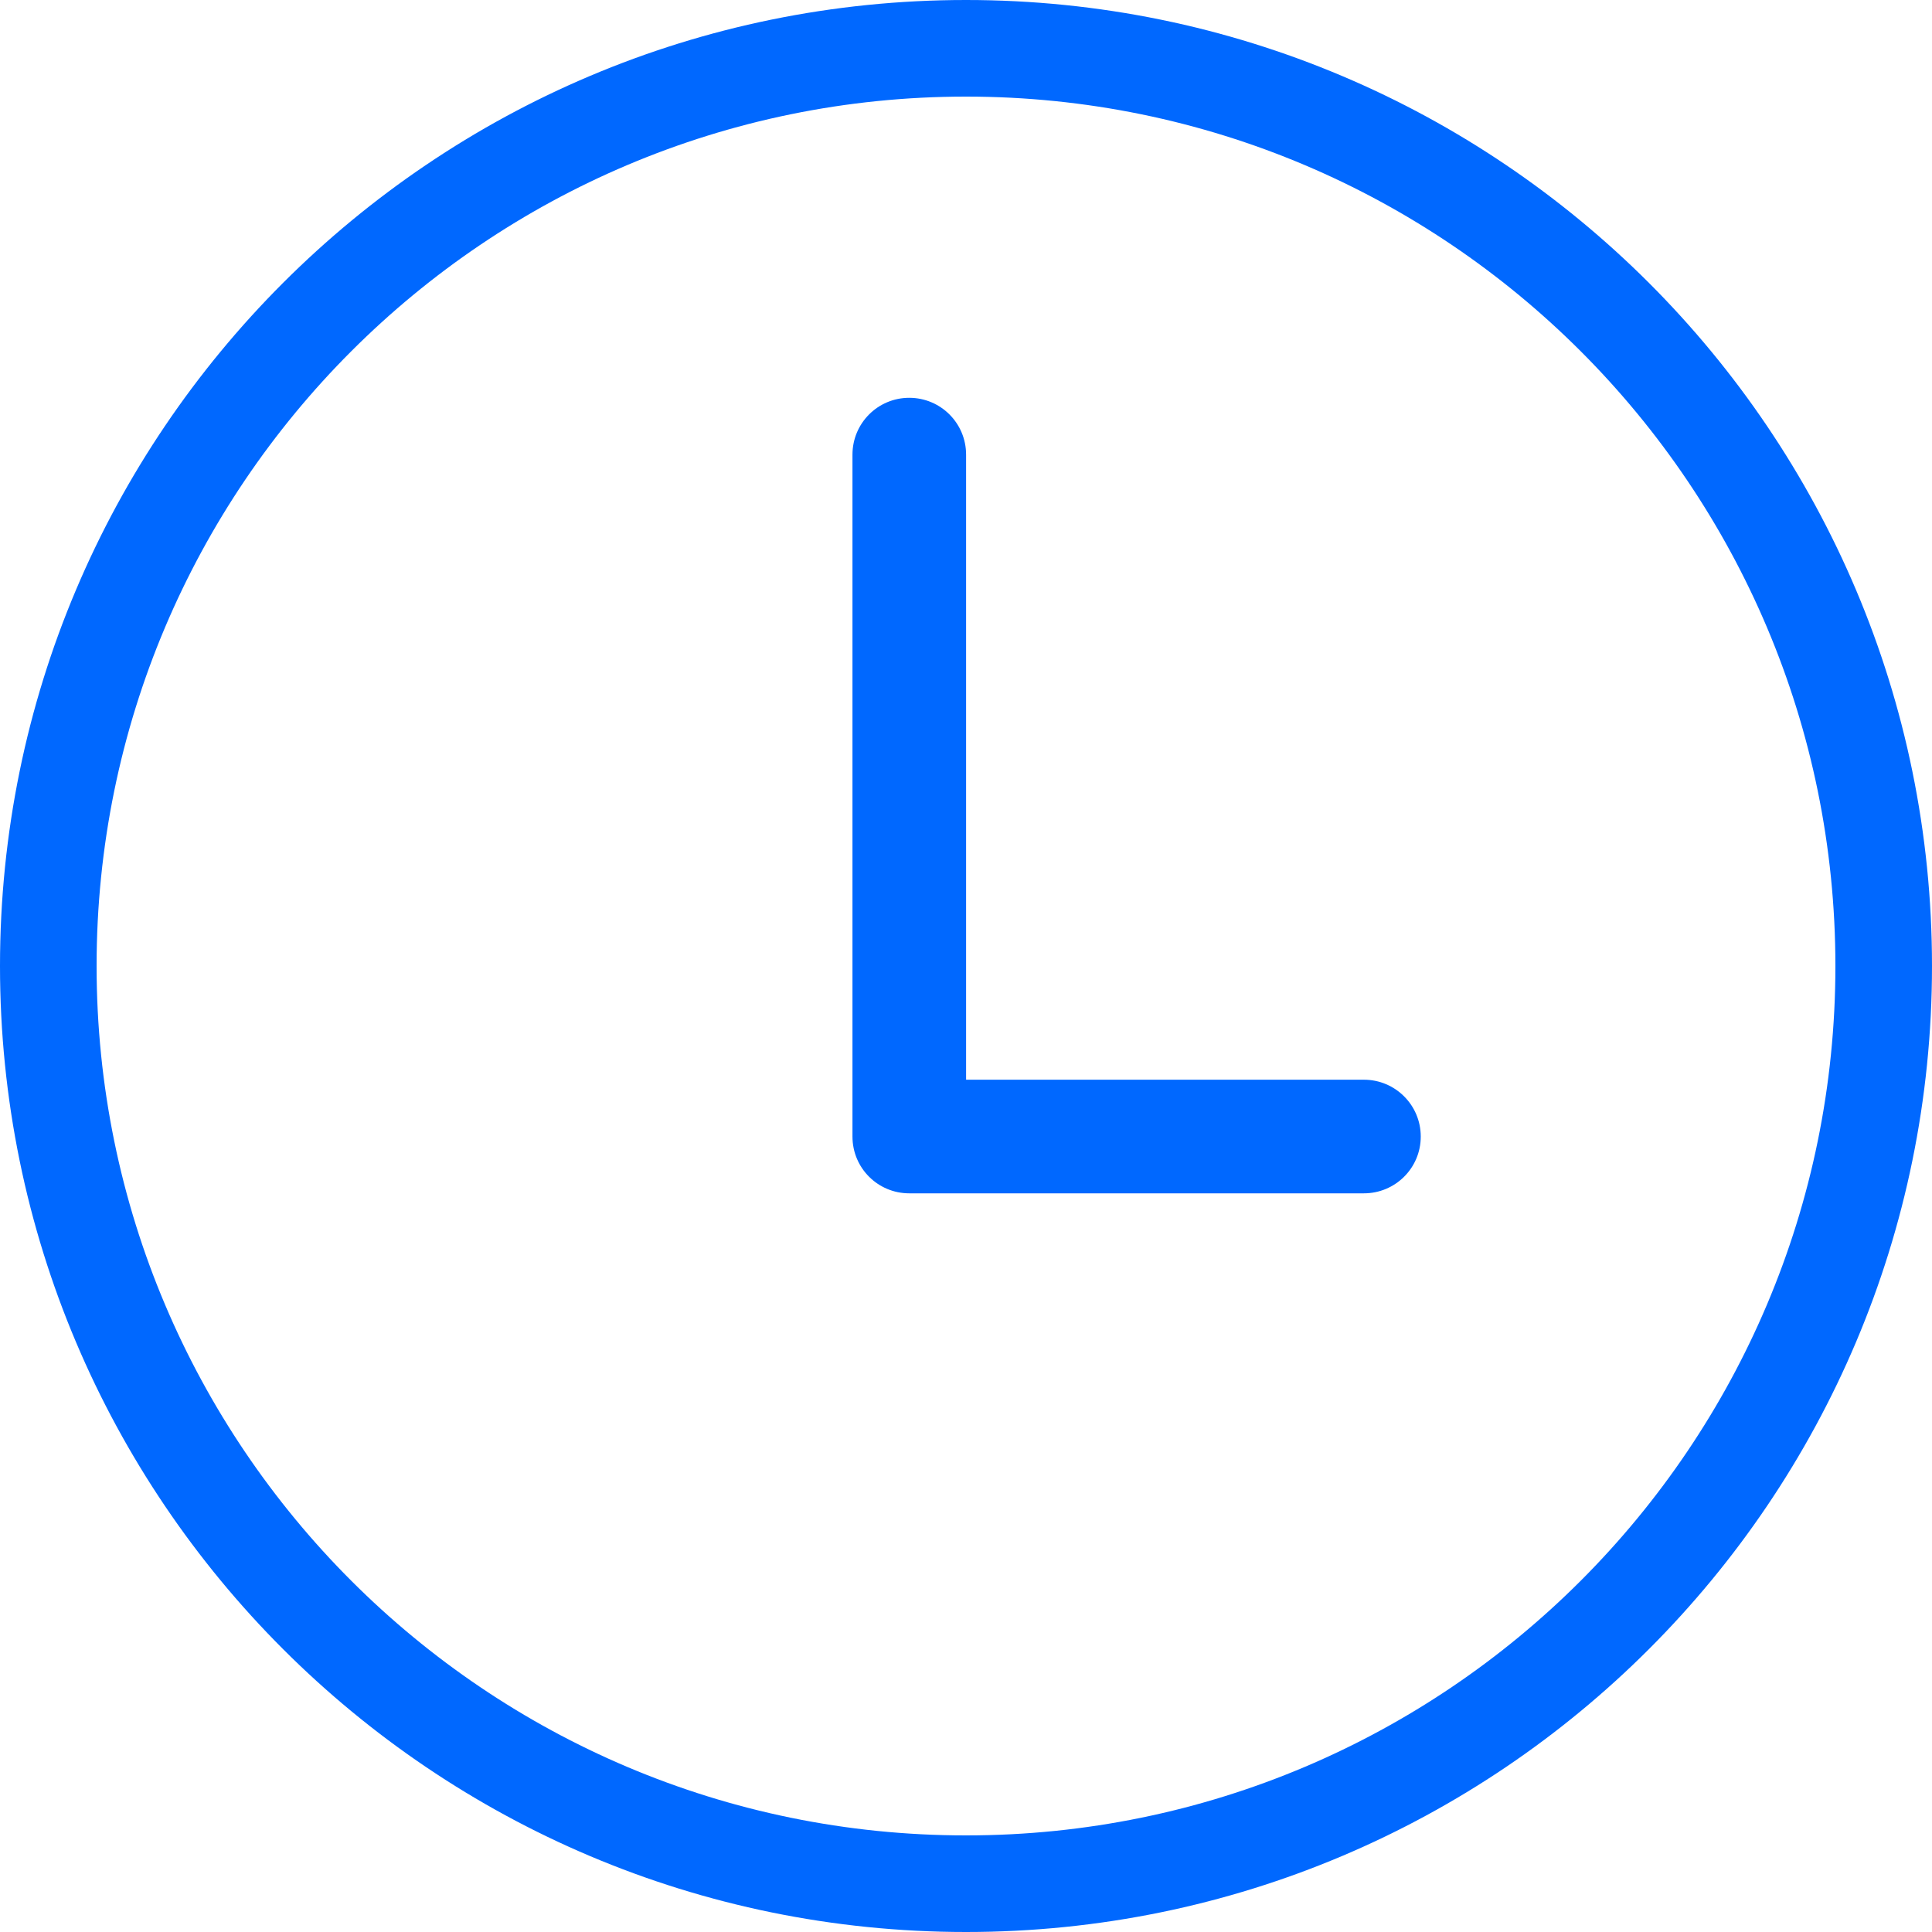 <?xml version="1.0" encoding="UTF-8"?> <svg xmlns="http://www.w3.org/2000/svg" width="21" height="21" viewBox="0 0 21 21" fill="none"><path d="M15.443 12.354C15.443 12.697 15.165 12.971 14.825 12.971H9.883C9.543 12.971 9.266 12.697 9.266 12.354V4.942C9.266 4.599 9.543 4.324 9.883 4.324C10.224 4.324 10.501 4.599 10.501 4.942V11.736H14.825C15.165 11.736 15.443 12.011 15.443 12.354Z" fill="#0068FF"></path><path fill-rule="evenodd" clip-rule="evenodd" d="M10.5 21C16.298 21 21 16.298 21 10.5C21 4.702 16.298 0 10.5 0C4.702 0 0 4.702 0 10.5C0 16.298 4.702 21 10.5 21ZM10.5 19.95C15.72 19.95 19.95 15.717 19.95 10.5C19.95 5.283 15.72 1.05 10.5 1.05C5.28 1.05 1.05 5.283 1.05 10.5C1.05 15.717 5.28 19.95 10.5 19.95Z" fill="#0068FF"></path></svg> 